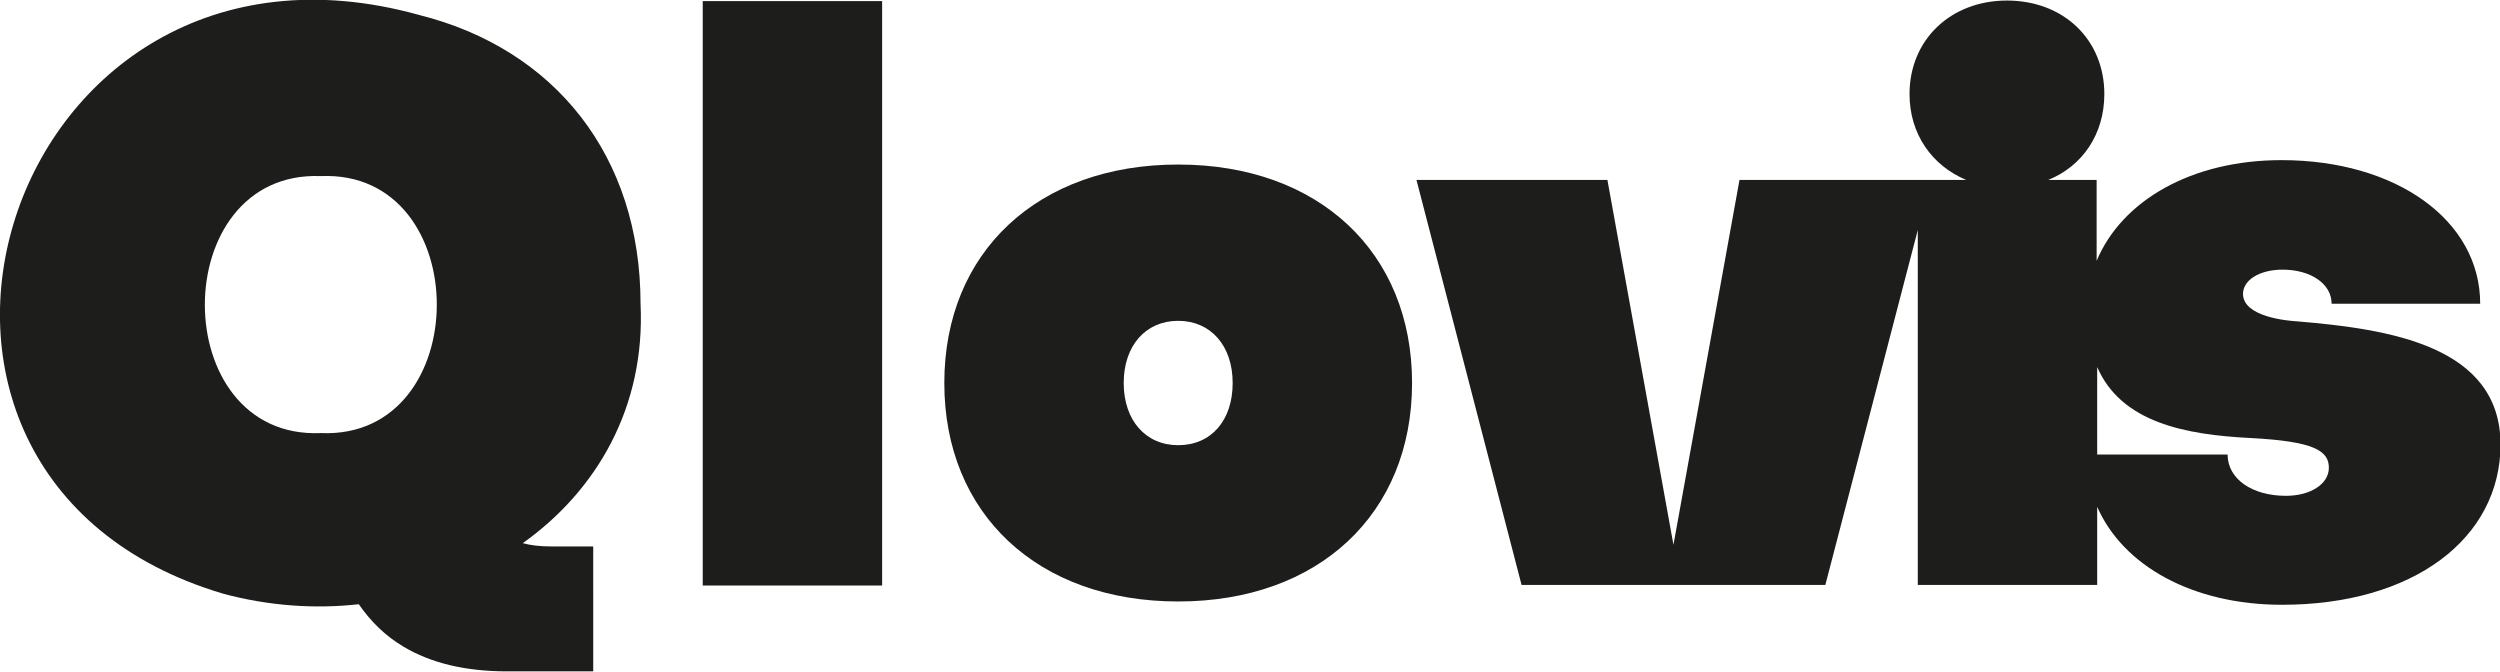 <?xml version="1.0" encoding="utf-8"?>
<!-- Generator: Adobe Illustrator 28.0.0, SVG Export Plug-In . SVG Version: 6.00 Build 0)  -->
<svg version="1.1" id="Calque_1" xmlns="http://www.w3.org/2000/svg" xmlns:xlink="http://www.w3.org/1999/xlink" x="0px" y="0px"
	 viewBox="0 0 454.3 122.1" style="enable-background:new 0 0 454.3 122.1;" xml:space="preserve">
<style type="text/css">
	.st0{fill:#1D1D1B;}
</style>
<rect x="127.7" y="0.2" class="st0" width="32.6" height="106.2"/>
<path class="st0" d="M214.1,29.9c-25.5,0-42.5,15.9-42.5,39.7c0,23.8,17,39.7,42.5,39.7c25.5,0,42.5-15.9,42.5-39.7
	C256.6,45.8,239.6,29.9,214.1,29.9z M214.1,80.9c-5.9,0-9.9-4.5-9.9-11.3c0-6.8,4-11.3,9.9-11.3c5.9,0,9.9,4.5,9.9,11.3
	C224,76.4,220.1,80.9,214.1,80.9z"/>
<path class="st0" d="M417.5,58.4c-1.8-0.1-9.9-0.8-9.9-5c0-2.5,3-4.4,7.2-4.4c5,0,8.9,2.5,8.9,6.2h27c0-15.2-15.3-26.1-36.1-26.1
	c-16.3,0-29,7.3-33.6,18.3V32.7h-8.8c6.2-2.5,10.2-8.3,10.2-15.6c0-9.9-7.4-17-17.7-17c-10.2,0-17.7,7.1-17.7,17
	c0,7.3,4.1,13,10.3,15.6h-6.5h-2.4h-32.3l-12,66.3l-12-66.3h-34.7l19.1,73.6h55.2l16.8-64.5v64.5h32.6V92.1
	c4.7,10.7,17.3,17.8,33.6,17.8c23.8,0,39.7-12,39.7-29.2C454.3,62.8,434.1,59.8,417.5,58.4z M415.4,90.1c-6.2,0-10.6-3.1-10.6-7.5
	h-23.7V66.7c4.4,10.1,16,12.3,27.9,12.9c11.5,0.6,14.2,2.3,14.2,5.4C423.2,88,419.8,90.1,415.4,90.1z"/>
<path class="st0" d="M95,98.7c13.5-9.6,22.3-24.8,21.4-43.5c0-26.8-15.5-46.3-40.3-52.5c0,0.1,0,0.1,0,0
	C0.7-18.2-32,86.4,40.6,107.9c0,0,0,0,0,0c8.2,2.2,16.6,2.8,24.6,1.9c2.2,3.2,4.9,5.8,8.1,7.7c5,3,11.3,4.5,18.8,4.5h15.7V99.3h-7.5
	C98.1,99.3,96.4,99.1,95,98.7z M58.3,32c28.1-1.2,28.1,47.9,0,46.7C30.2,79.9,30.2,30.9,58.3,32z"/>
</svg>
